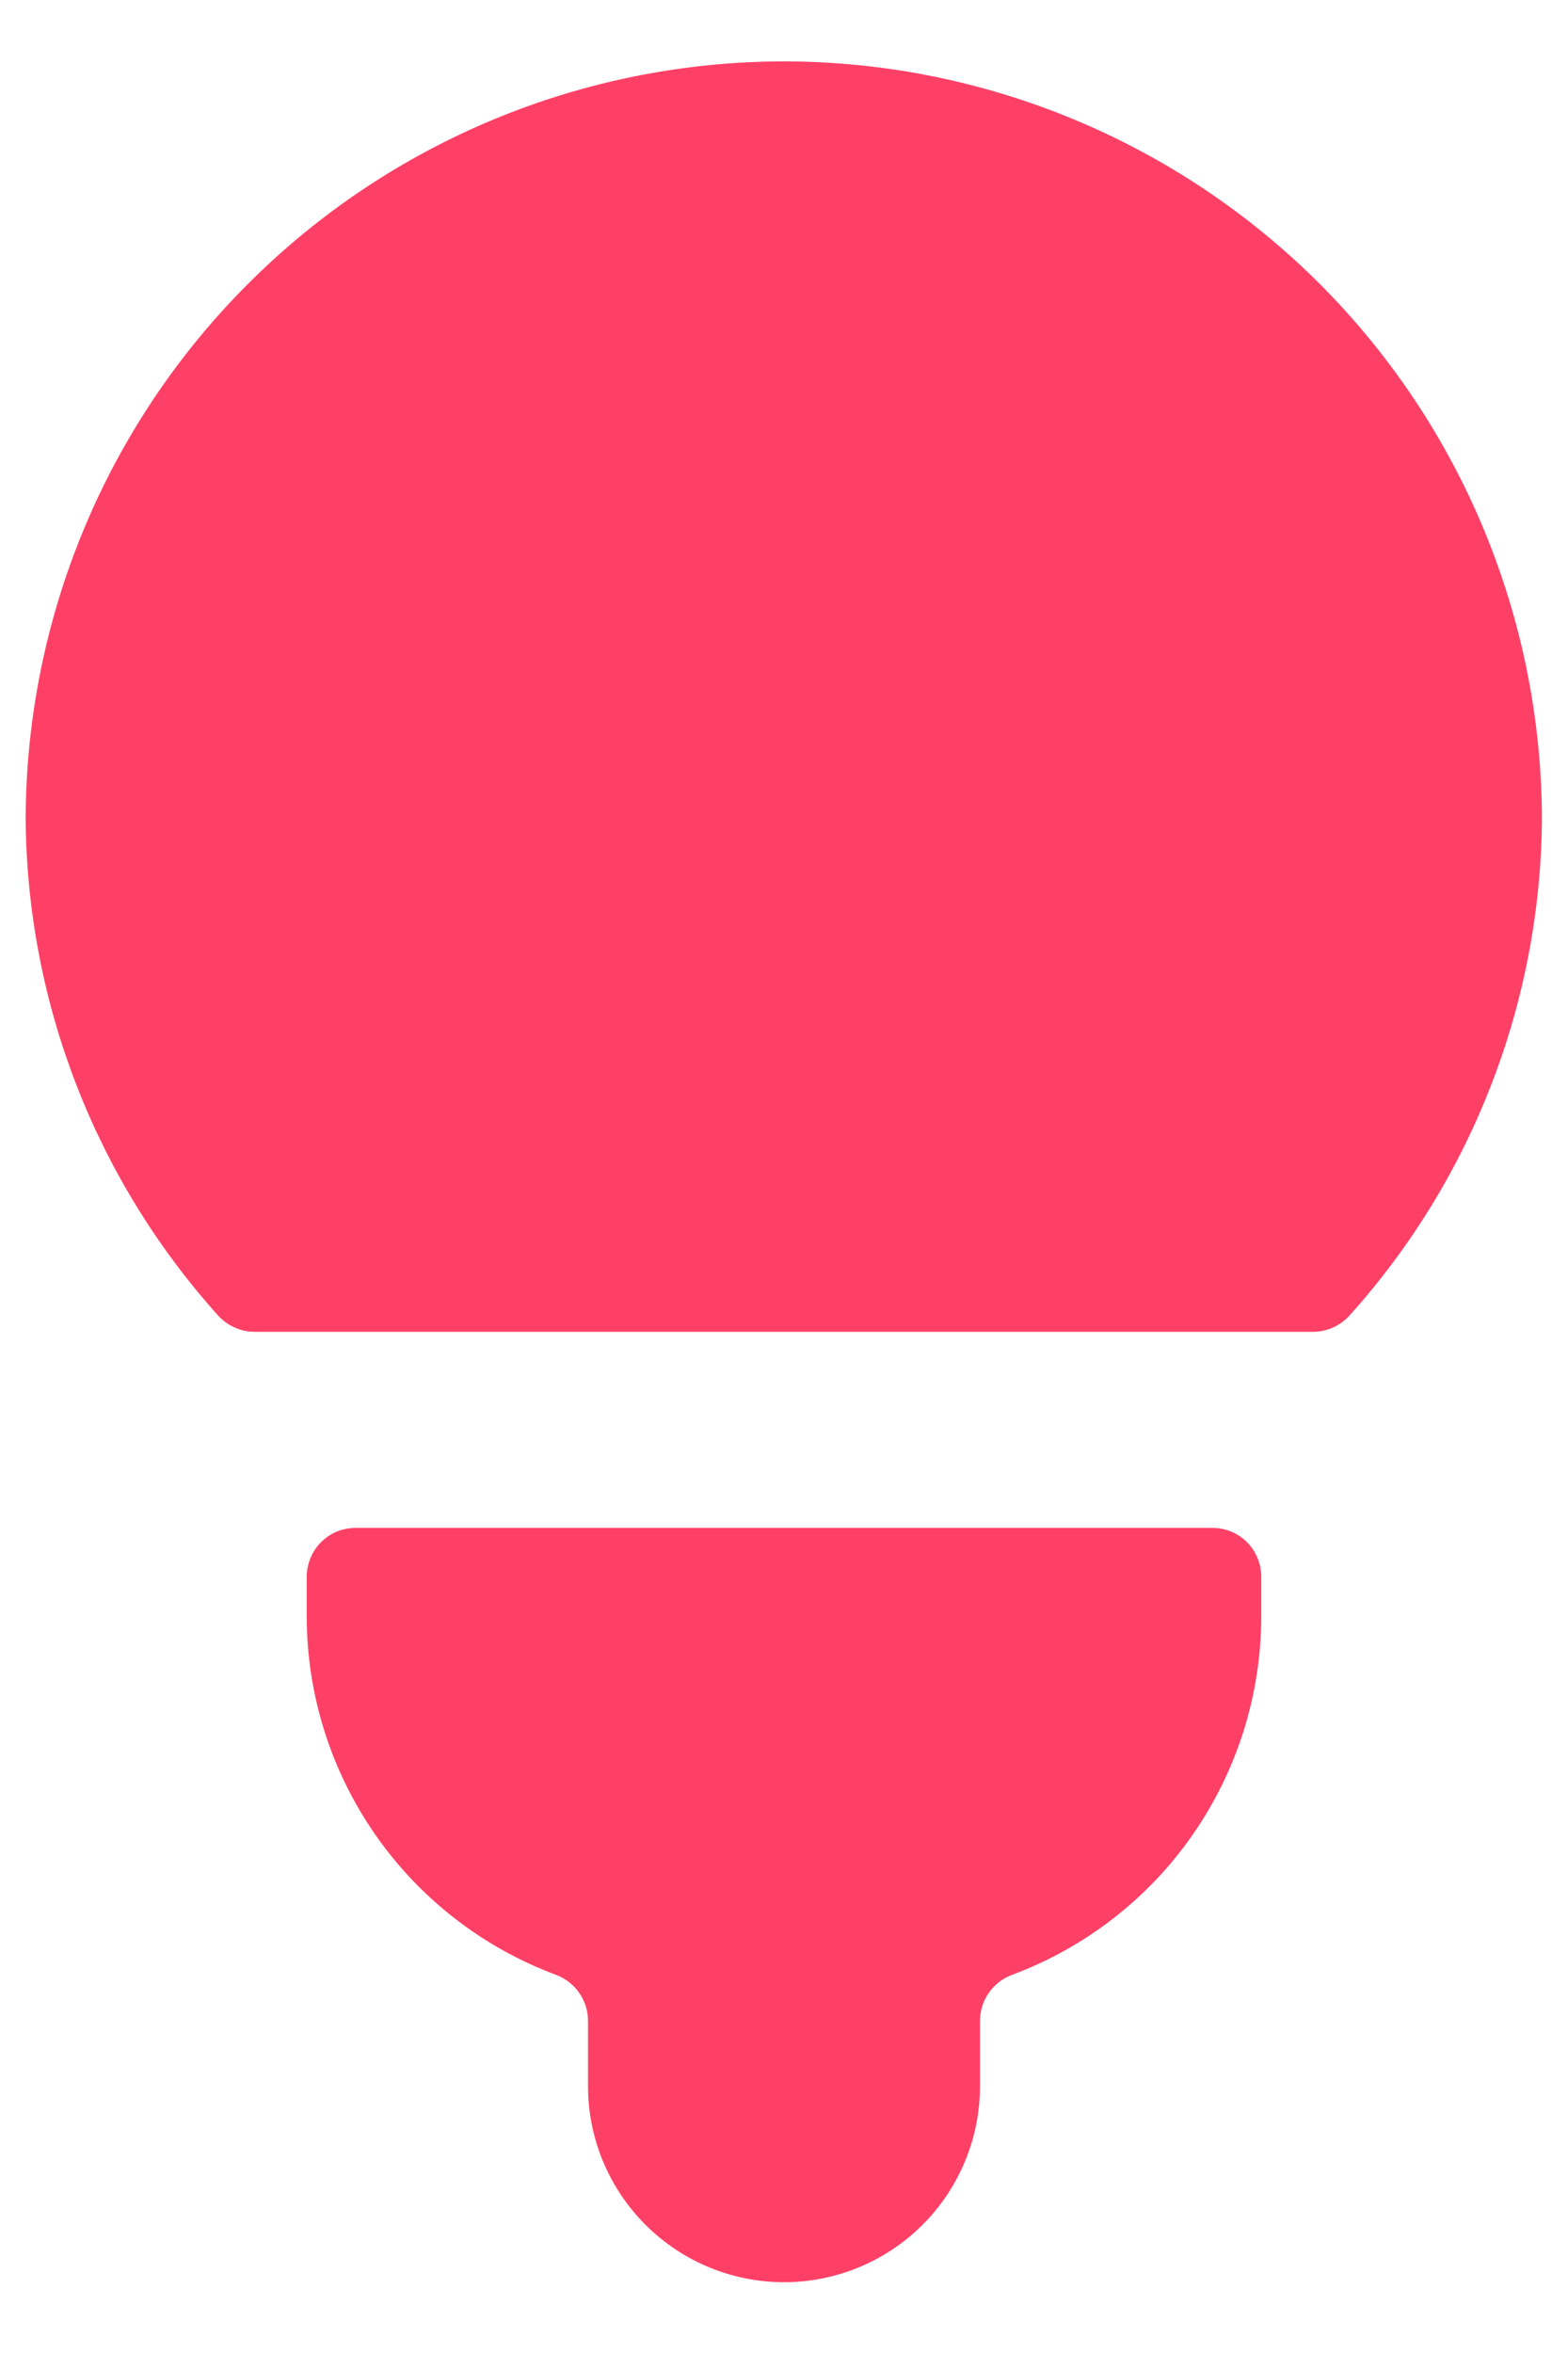 <svg width="16" height="24" viewBox="0 0 16 24" fill="none" xmlns="http://www.w3.org/2000/svg">
<path d="M8 0.626C5.948 0.628 3.981 1.444 2.531 2.895C1.08 4.345 0.264 6.312 0.262 8.364C0.278 10.23 0.975 12.026 2.222 13.414C2.269 13.467 2.327 13.51 2.392 13.539C2.457 13.569 2.527 13.584 2.598 13.584H13.398C13.469 13.584 13.54 13.569 13.604 13.539C13.669 13.51 13.727 13.467 13.774 13.414C15.021 12.026 15.718 10.23 15.734 8.364C15.732 6.313 14.916 4.347 13.467 2.896C12.017 1.446 10.051 0.629 8 0.626Z" fill="#FF4066"/>
<path d="M3.63 15.584C3.564 15.584 3.499 15.597 3.438 15.621C3.378 15.646 3.322 15.683 3.276 15.73C3.229 15.776 3.193 15.832 3.168 15.892C3.143 15.953 3.13 16.018 3.13 16.084V16.496C3.132 17.291 3.378 18.066 3.833 18.718C4.288 19.37 4.931 19.867 5.676 20.144C5.771 20.18 5.853 20.244 5.911 20.328C5.969 20.411 6 20.51 6 20.612V21.278C6 21.808 6.211 22.317 6.586 22.692C6.961 23.067 7.47 23.278 8 23.278C8.53 23.278 9.039 23.067 9.414 22.692C9.789 22.317 10 21.808 10 21.278V20.612C10 20.51 10.031 20.411 10.089 20.328C10.147 20.244 10.229 20.18 10.324 20.144C11.069 19.867 11.713 19.37 12.167 18.718C12.622 18.066 12.867 17.291 12.87 16.496V16.084C12.87 16.018 12.857 15.953 12.832 15.892C12.807 15.832 12.771 15.776 12.724 15.73C12.678 15.683 12.622 15.646 12.562 15.621C12.501 15.597 12.436 15.584 12.37 15.584H3.63Z" fill="#FF4066"/>
</svg>
